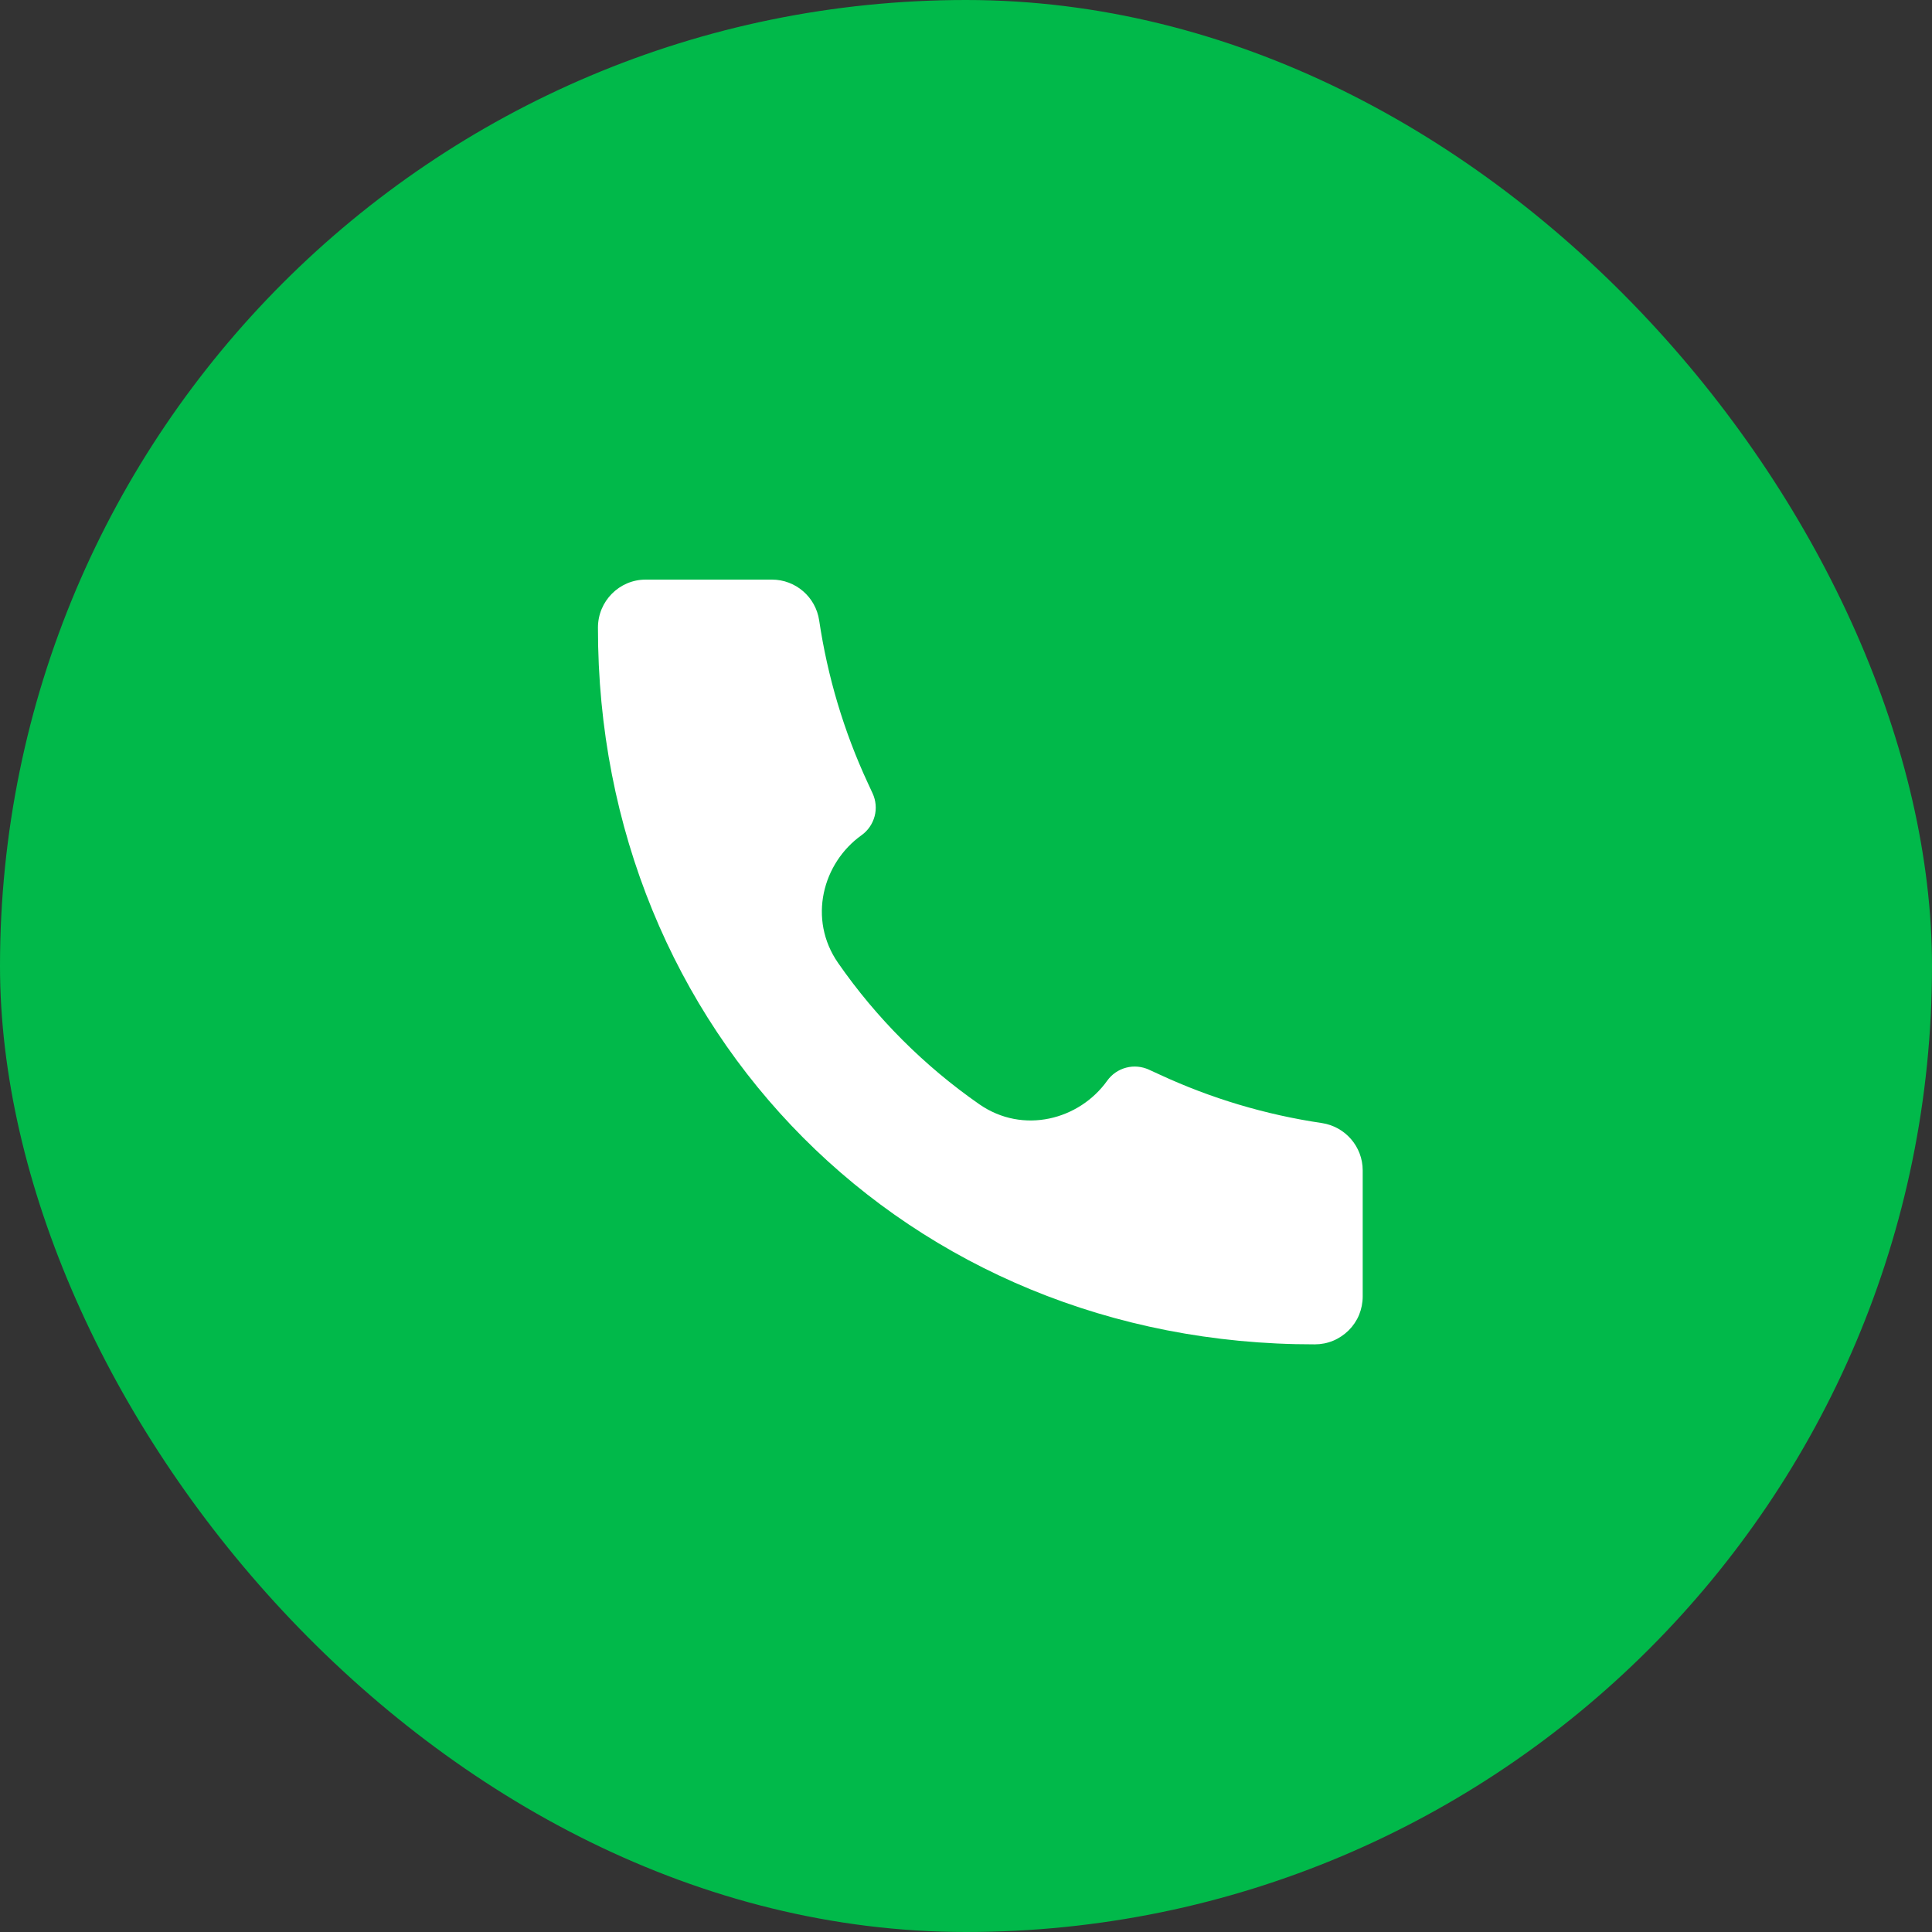 <svg width="24" height="24" viewBox="0 0 24 24" fill="none" xmlns="http://www.w3.org/2000/svg">
<rect x="0" y="0" width="24" height="24" fill="#333333" stroke="none"/>
<rect width="24" height="24" rx="12" fill="#01B94A"/>
<path d="M16.332 16.7C11.267 16.707 7.422 12.817 7.428 7.796C7.428 7.467 7.694 7.2 8.021 7.2H9.589C9.883 7.2 10.133 7.416 10.176 7.707C10.28 8.405 10.482 9.084 10.779 9.724L10.84 9.856C10.881 9.945 10.89 10.045 10.865 10.139C10.84 10.234 10.783 10.317 10.704 10.374C10.218 10.72 10.033 11.418 10.411 11.962C10.885 12.645 11.483 13.243 12.166 13.718C12.71 14.095 13.408 13.91 13.754 13.425C13.811 13.345 13.894 13.288 13.989 13.263C14.083 13.238 14.184 13.247 14.273 13.288L14.404 13.348C15.044 13.645 15.723 13.848 16.421 13.951C16.712 13.995 16.928 14.245 16.928 14.539V16.106C16.928 16.184 16.912 16.262 16.883 16.334C16.853 16.406 16.809 16.471 16.754 16.526C16.698 16.581 16.633 16.625 16.561 16.655C16.489 16.685 16.411 16.7 16.333 16.7H16.332Z" fill="white"/>
</svg>
